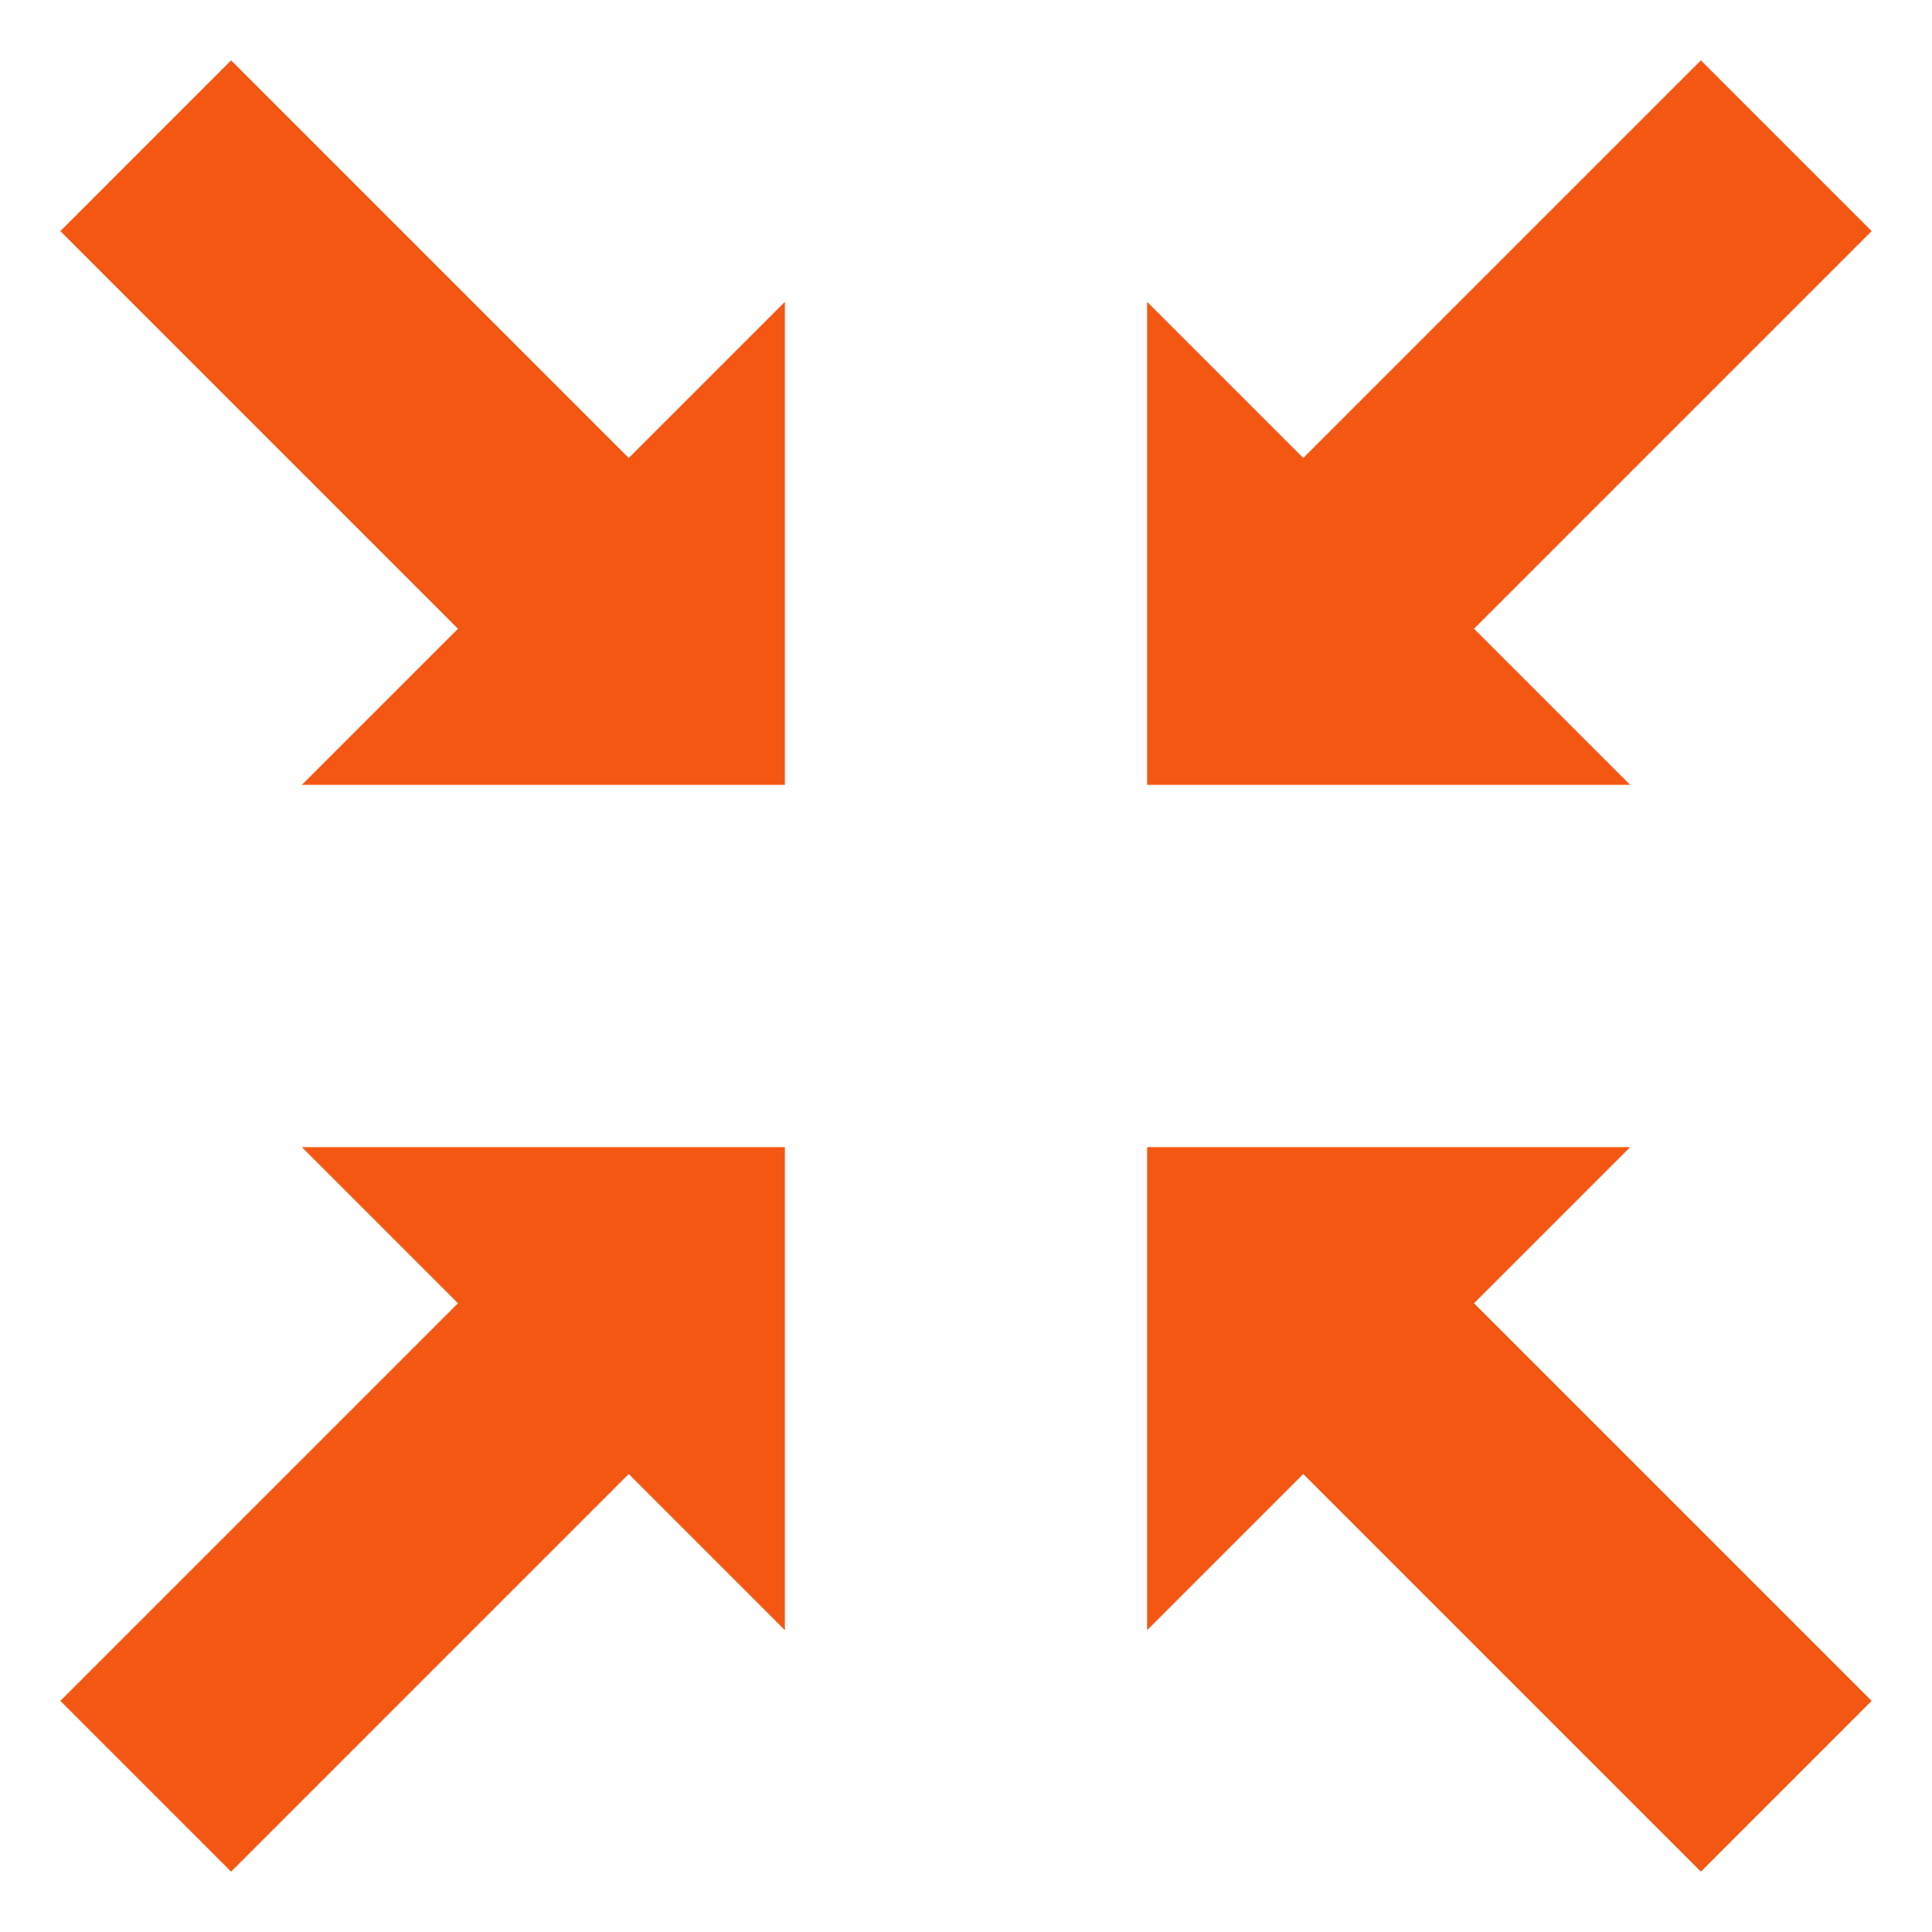 <?xml version="1.0" encoding="UTF-8" standalone="no"?>
<!-- Created with Inkscape (http://www.inkscape.org/) -->

<svg
   xmlns:dc="http://purl.org/dc/elements/1.1/"
   xmlns:cc="http://creativecommons.org/ns#"
   xmlns:rdf="http://www.w3.org/1999/02/22-rdf-syntax-ns#"
   xmlns:svg="http://www.w3.org/2000/svg"
   xmlns="http://www.w3.org/2000/svg"
   xmlns:sodipodi="http://sodipodi.sourceforge.net/DTD/sodipodi-0.dtd"
   xmlns:inkscape="http://www.inkscape.org/namespaces/inkscape"
   id="svg3100"
   height="128"
   width="128"
   version="1.1"
   inkscape:version="0.48.4 r9939"
   sodipodi:docname="Icona_fullscreen_out.svg"
   inkscape:export-filename="/home/ubuntulu/Immagini/IconaColore.png"
   inkscape:export-xdpi="299"
   inkscape:export-ydpi="299">
  <defs
     id="defs10">
    <clipPath
       clipPathUnits="userSpaceOnUse"
       id="clipPath5172">
      <path
         inkscape:connector-curvature="0"
         style="opacity:0.505;fill:#666666;fill-opacity:1;fill-rule:evenodd;stroke:none"
         d="m 2591.184,171.726 0,240.75 252.875,0 0,-240.75 z"
         id="path5174"
         sodipodi:nodetypes="ccccc" />
    </clipPath>
    <clipPath
       clipPathUnits="userSpaceOnUse"
       id="clipPath5220">
      <path
         inkscape:connector-curvature="0"
         style="opacity:0.505;fill:#666666;fill-opacity:1;fill-rule:evenodd;stroke:none"
         d="m 2955.659,173.295 0,240.75 252.875,0 0,-240.75 z"
         id="path5222"
         sodipodi:nodetypes="ccccc" />
    </clipPath>
    <clipPath
       clipPathUnits="userSpaceOnUse"
       id="clipPath5263">
      <path
         sodipodi:nodetypes="ccccc"
         id="path5265"
         d="m 3314.907,173.638 0,240.75 252.875,0 0,-240.75 z"
         style="opacity:0.505;fill:#666666;fill-opacity:1;fill-rule:evenodd;stroke:none"
         inkscape:connector-curvature="0" />
    </clipPath>
    <clipPath
       id="clipPath5064-2"
       clipPathUnits="userSpaceOnUse">
      <path
         style="opacity:0.673;fill:#008080;fill-rule:evenodd;stroke:#000000;stroke-width:3.231;stroke-linecap:round;stroke-linejoin:round;stroke-miterlimit:4;stroke-dasharray:none;stroke-dashoffset:0"
         inkscape:connector-curvature="0"
         id="path5066-8"
         d="m 72.129,-305.5 c -68.345,0 -123.72,55.408 -123.72,123.75 0,68.345 55.38,123.75 123.72,123.75 68.345,0 123.75,-55.408 123.75,-123.75 0,-68.345 -55.408,-123.75 -123.75,-123.75 z m 0,48.242 c 41.714,0 75.54,33.797 75.54,75.511 0,41.714 -33.826,75.54 -75.54,75.54 -41.714,0 -75.511,-33.826 -75.511,-75.54 0,-41.714 33.797,-75.511 75.511,-75.511 z"
         stroke-miterlimit="4" />
    </clipPath>
  </defs>
  <sodipodi:namedview
     pagecolor="#ffffff"
     bordercolor="#666666"
     borderopacity="1"
     objecttolerance="10"
     gridtolerance="10"
     guidetolerance="10"
     inkscape:pageopacity="0"
     inkscape:pageshadow="2"
     inkscape:window-width="1920"
     inkscape:window-height="1056"
     id="namedview8"
     showgrid="false"
     fit-margin-top="0"
     fit-margin-left="0"
     fit-margin-right="0"
     fit-margin-bottom="0"
     inkscape:zoom="1.4142136"
     inkscape:cx="244.4106"
     inkscape:cy="99.629477"
     inkscape:window-x="1920"
     inkscape:window-y="24"
     inkscape:window-maximized="1"
     inkscape:current-layer="svg3100" />
  <g
     id="Layer_1"
     transform="scale(4,4)" />
  <polygon
     points="29.414,26.586 22.828,20 20,22.828 26.586,29.414 24,32 32,32 32,24 "
     style="fill:#f35712;fill-opacity:1"
     id="polygon3982"
     transform="matrix(-4,0,0,-4,204,204)" />
  <polygon
     points="2.586,5.414 9.172,12 12,9.172 5.414,2.586 8,0 0,0 0,8 "
     style="fill:#f35712;fill-opacity:1"
     id="polygon3984"
     transform="matrix(-4,0,0,-4,52,52)" />
  <polygon
     points="26.586,2.586 20,9.172 22.828,12 29.414,5.414 32,8 32,0 24,0 "
     style="fill:#f35712;fill-opacity:1"
     id="polygon3986"
     transform="matrix(-4,0,0,-4,204,52)" />
  <polygon
     points="12,22.828 9.172,20 2.586,26.586 0,24 0,32 8,32 5.414,29.414 "
     style="fill:#f35712;fill-opacity:1"
     id="polygon3988"
     transform="matrix(-4,0,0,-4,52,204)" />
</svg>
